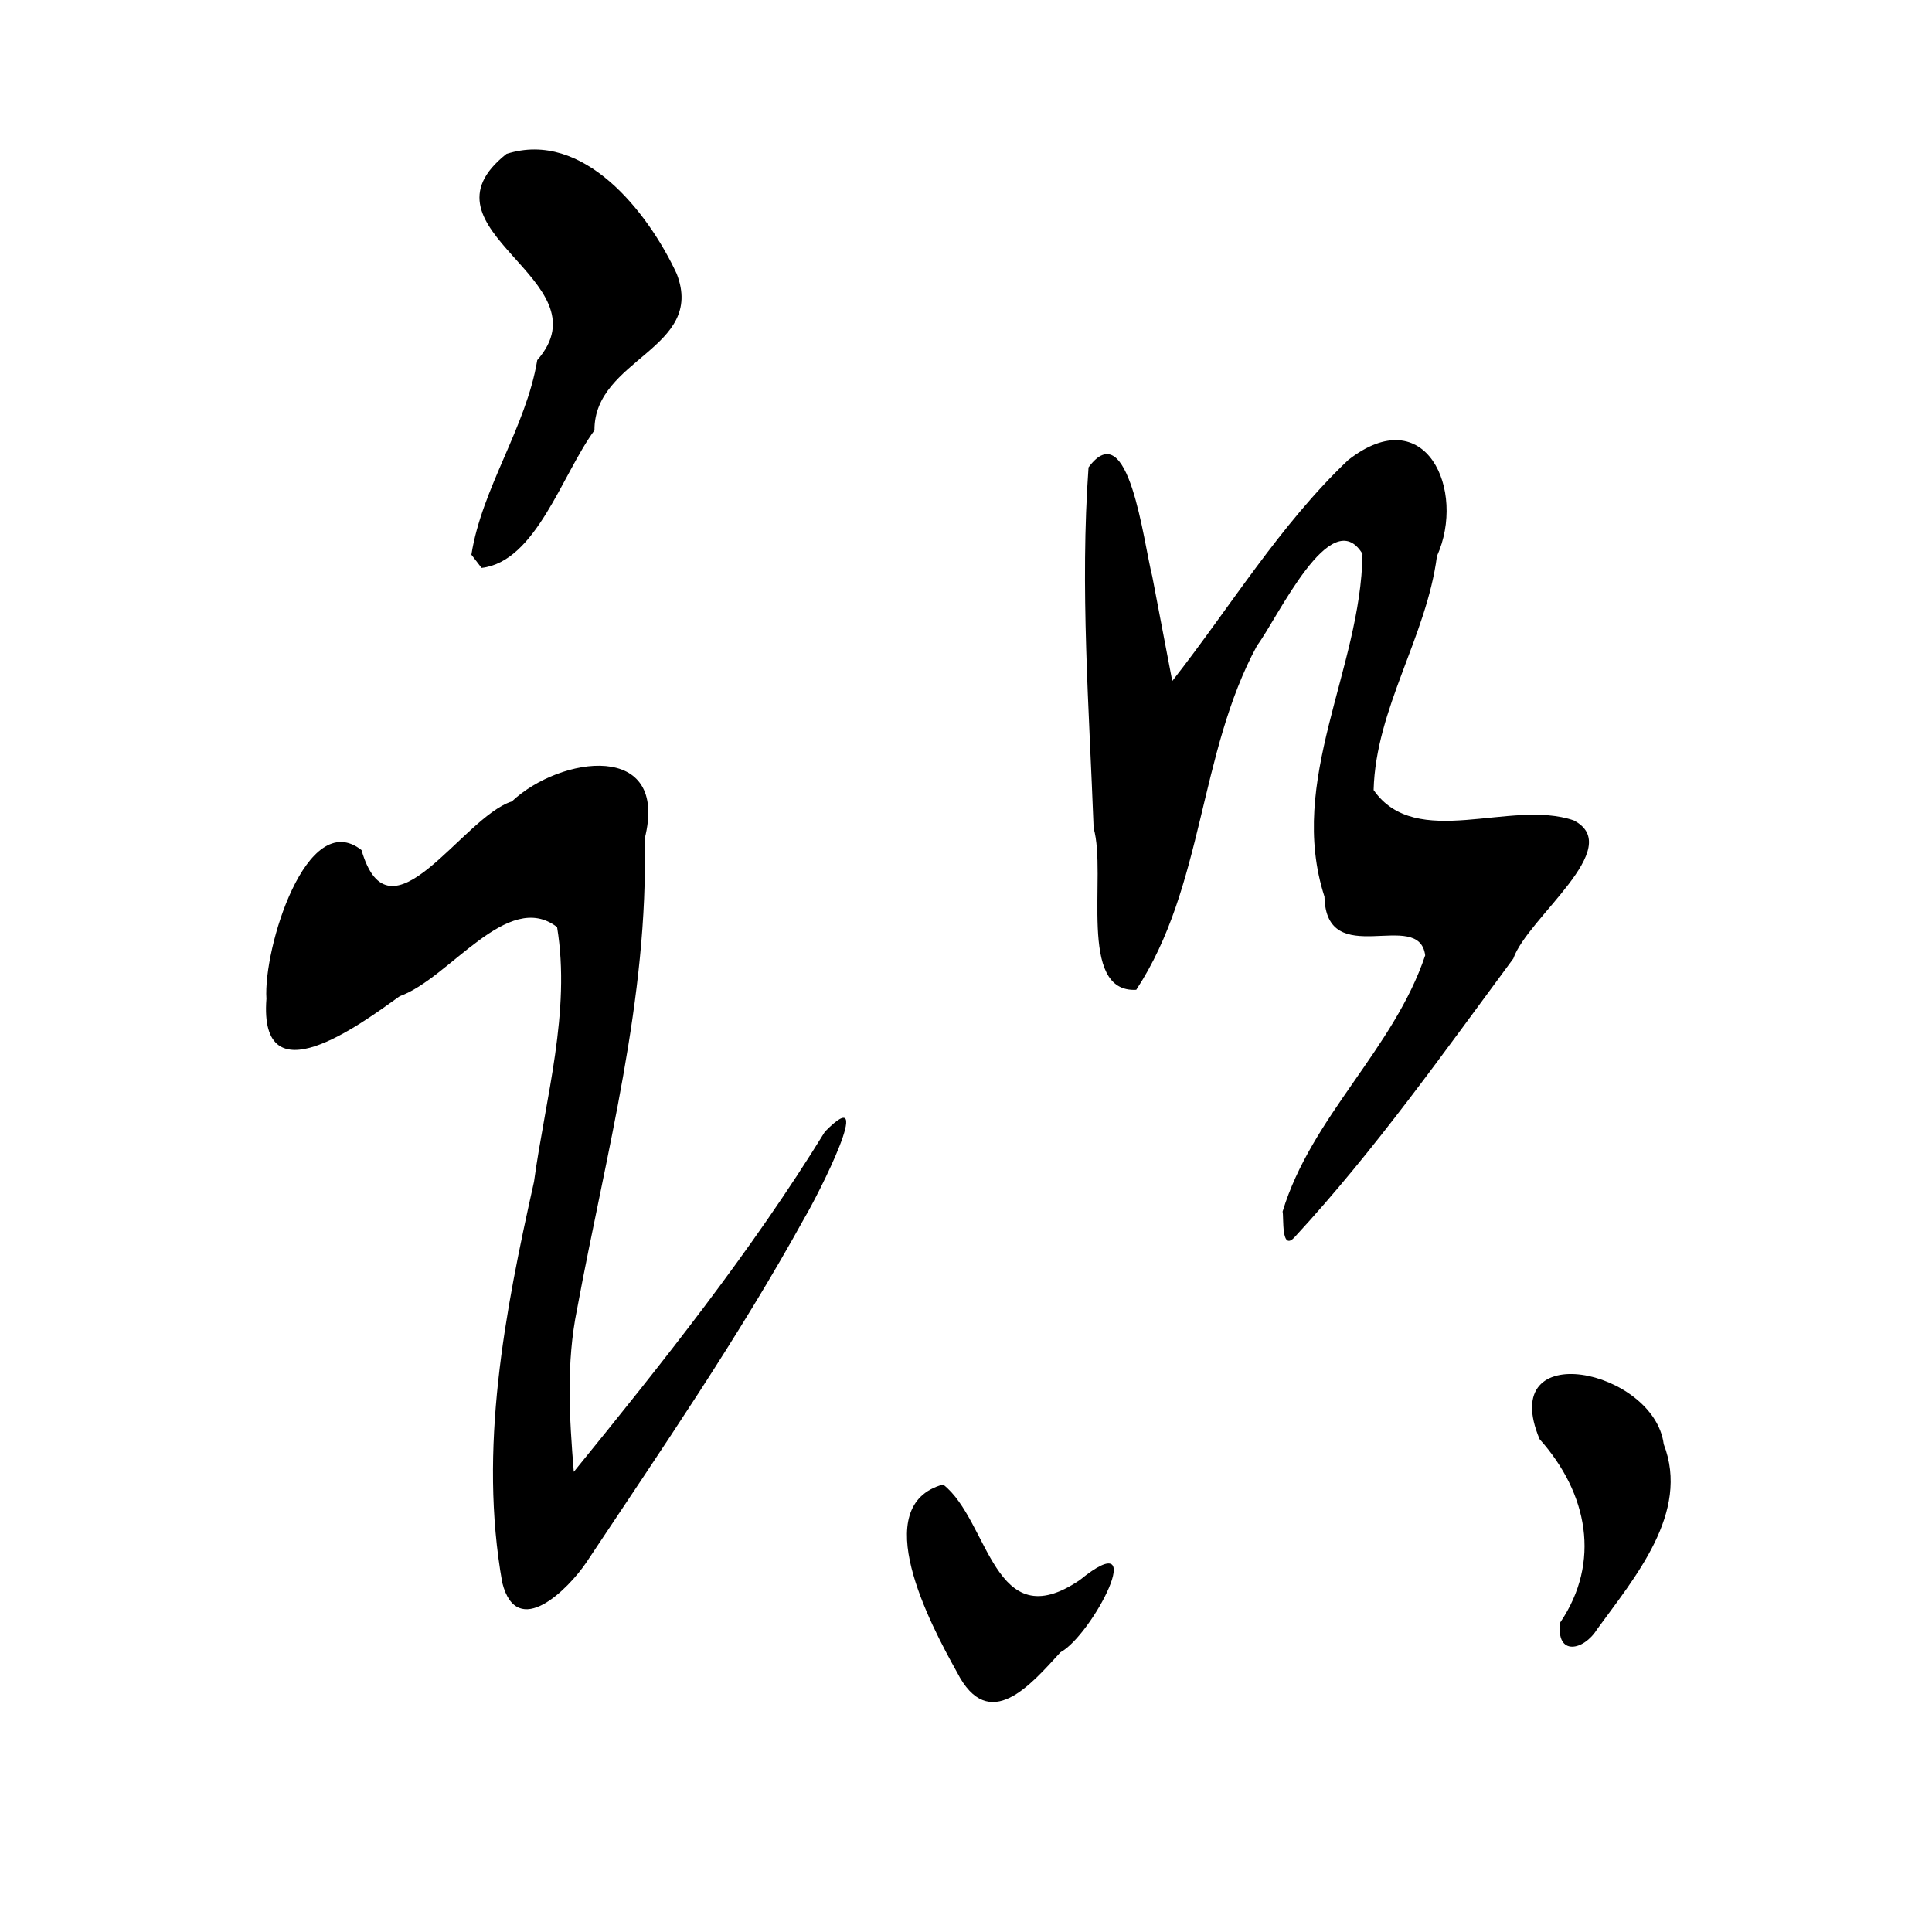 <?xml version="1.0" encoding="UTF-8" standalone="no"?>
<!-- Created with Inkscape (http://www.inkscape.org/) -->

<svg
   xmlns:dc="http://purl.org/dc/elements/1.1/"
   xmlns:cc="http://creativecommons.org/ns#"
   xmlns:rdf="http://www.w3.org/1999/02/22-rdf-syntax-ns#"
   xmlns:svg="http://www.w3.org/2000/svg"
   xmlns="http://www.w3.org/2000/svg"
   xmlns:sodipodi="http://sodipodi.sourceforge.net/DTD/sodipodi-0.dtd"
   xmlns:inkscape="http://www.inkscape.org/namespaces/inkscape"
   width="300"
   height="300"
   id="svg2"
   version="1.1"
   inkscape:version="0.48.2 r9819"
   sodipodi:docname="頭-caoshu.svg">
  <defs
     id="defs4" />
  <sodipodi:namedview
     id="base"
     pagecolor="#ffffff"
     bordercolor="#666666"
     borderopacity="1.0"
     inkscape:pageopacity="0.0"
     inkscape:pageshadow="2"
     inkscape:zoom="1.979899"
     inkscape:cx="262.58047"
     inkscape:cy="124.71386"
     inkscape:document-units="px"
     inkscape:current-layer="layer1"
     showgrid="false"
     inkscape:window-width="1280"
     inkscape:window-height="999"
     inkscape:window-x="0"
     inkscape:window-y="24"
     inkscape:window-maximized="1" />
  <g
     inkscape:label="Calque 1"
     inkscape:groupmode="layer"
     id="layer1"
     transform="translate(0,-752.362)">
    <path
       style="fill:#000000"
       d="m 148.608,1012.038 c -4.24,-7.593 -13.91,-25.933 -2.162,-29.165 7.192,5.606 7.81,23.933 21.214,14.845 11.172,-9.1 1.905,8.588 -2.987,11.204 -4.536,4.936 -11.109,12.836 -16.066,3.115 z m 93.668,-7.745 c 6.329,-9.358 4.309,-20.057 -3.205,-28.453 -6.766,-16.076 17.771,-10.851 19.271,0.772 4.125,10.632 -4.493,20.68 -10.37,28.774 -2.031,3.28 -6.415,4.21 -5.695,-1.094 z M 77.992,998.127 c -3.712,-20.784 0.39,-41.952 4.929,-62.271 1.781,-13.034 5.743,-26.367 3.584,-39.529 -7.683,-5.931 -16.708,7.987 -24.429,10.718 -6.19,4.44 -21.9,16.107 -20.705,0.407 -0.508,-7.775 6.236,-29.789 14.762,-23.094 4.391,15.157 15.587,-5.071 23.351,-7.554 7.51,-7.074 24.513,-9.501 20.616,5.82 0.641,24.815 -6.019,48.862 -10.492,73.025 -1.711,8.355 -1.202,16.84 -0.511,25.26 13.815,-16.989 27.5,-34.145 38.993,-52.815 8.176,-8.346 -1.113,9.944 -3.147,13.345 -10.215,18.528 -22.252,36.006 -33.945,53.61 -2.663,3.929 -10.7,12.177 -13.005,3.078 z M 199.159,940.504 c 4.454,-14.727 17.281,-25.271 22.145,-39.794 -0.945,-7.437 -15.4,2.531 -15.642,-9.118 -5.834,-18.059 5.677,-35.328 5.906,-53.227 -4.886,-8.024 -13.176,9.988 -16.373,14.243 -9.102,16.777 -8.223,37.429 -18.759,53.451 -9.204,0.503 -4.529,-17.822 -6.617,-25.097 -0.698,-18.649 -2.13,-37.392 -0.793,-56.025 6.259,-8.467 8.516,11.568 9.897,16.927 1.034,5.417 2.069,10.833 3.103,16.25 9.015,-11.5 16.68,-24.224 27.318,-34.315 12.034,-9.416 18.384,4.722 13.785,14.919 -1.626,12.552 -9.504,23.641 -9.835,36.319 6.606,9.475 21.266,1.347 31.061,4.711 8.182,4.194 -7.179,15.135 -9.368,21.46 -10.882,14.699 -21.477,29.727 -33.893,43.185 -2.227,2.532 -1.718,-3.132 -1.935,-3.889 z M 73.197,838.493 c 1.63,-10.361 8.511,-19.801 10.226,-30.213 10.989,-12.506 -19.745,-20.183 -4.774,-32.021 11.932,-3.804 21.97,9.024 26.429,18.61 4.523,11.676 -12.842,13.175 -12.769,24.308 -5.083,6.947 -9.085,20.398 -17.529,21.369 l -1.583,-2.054 z"
       id="path3138"
       inkscape:connector-curvature="0" />
  </g>
</svg>
